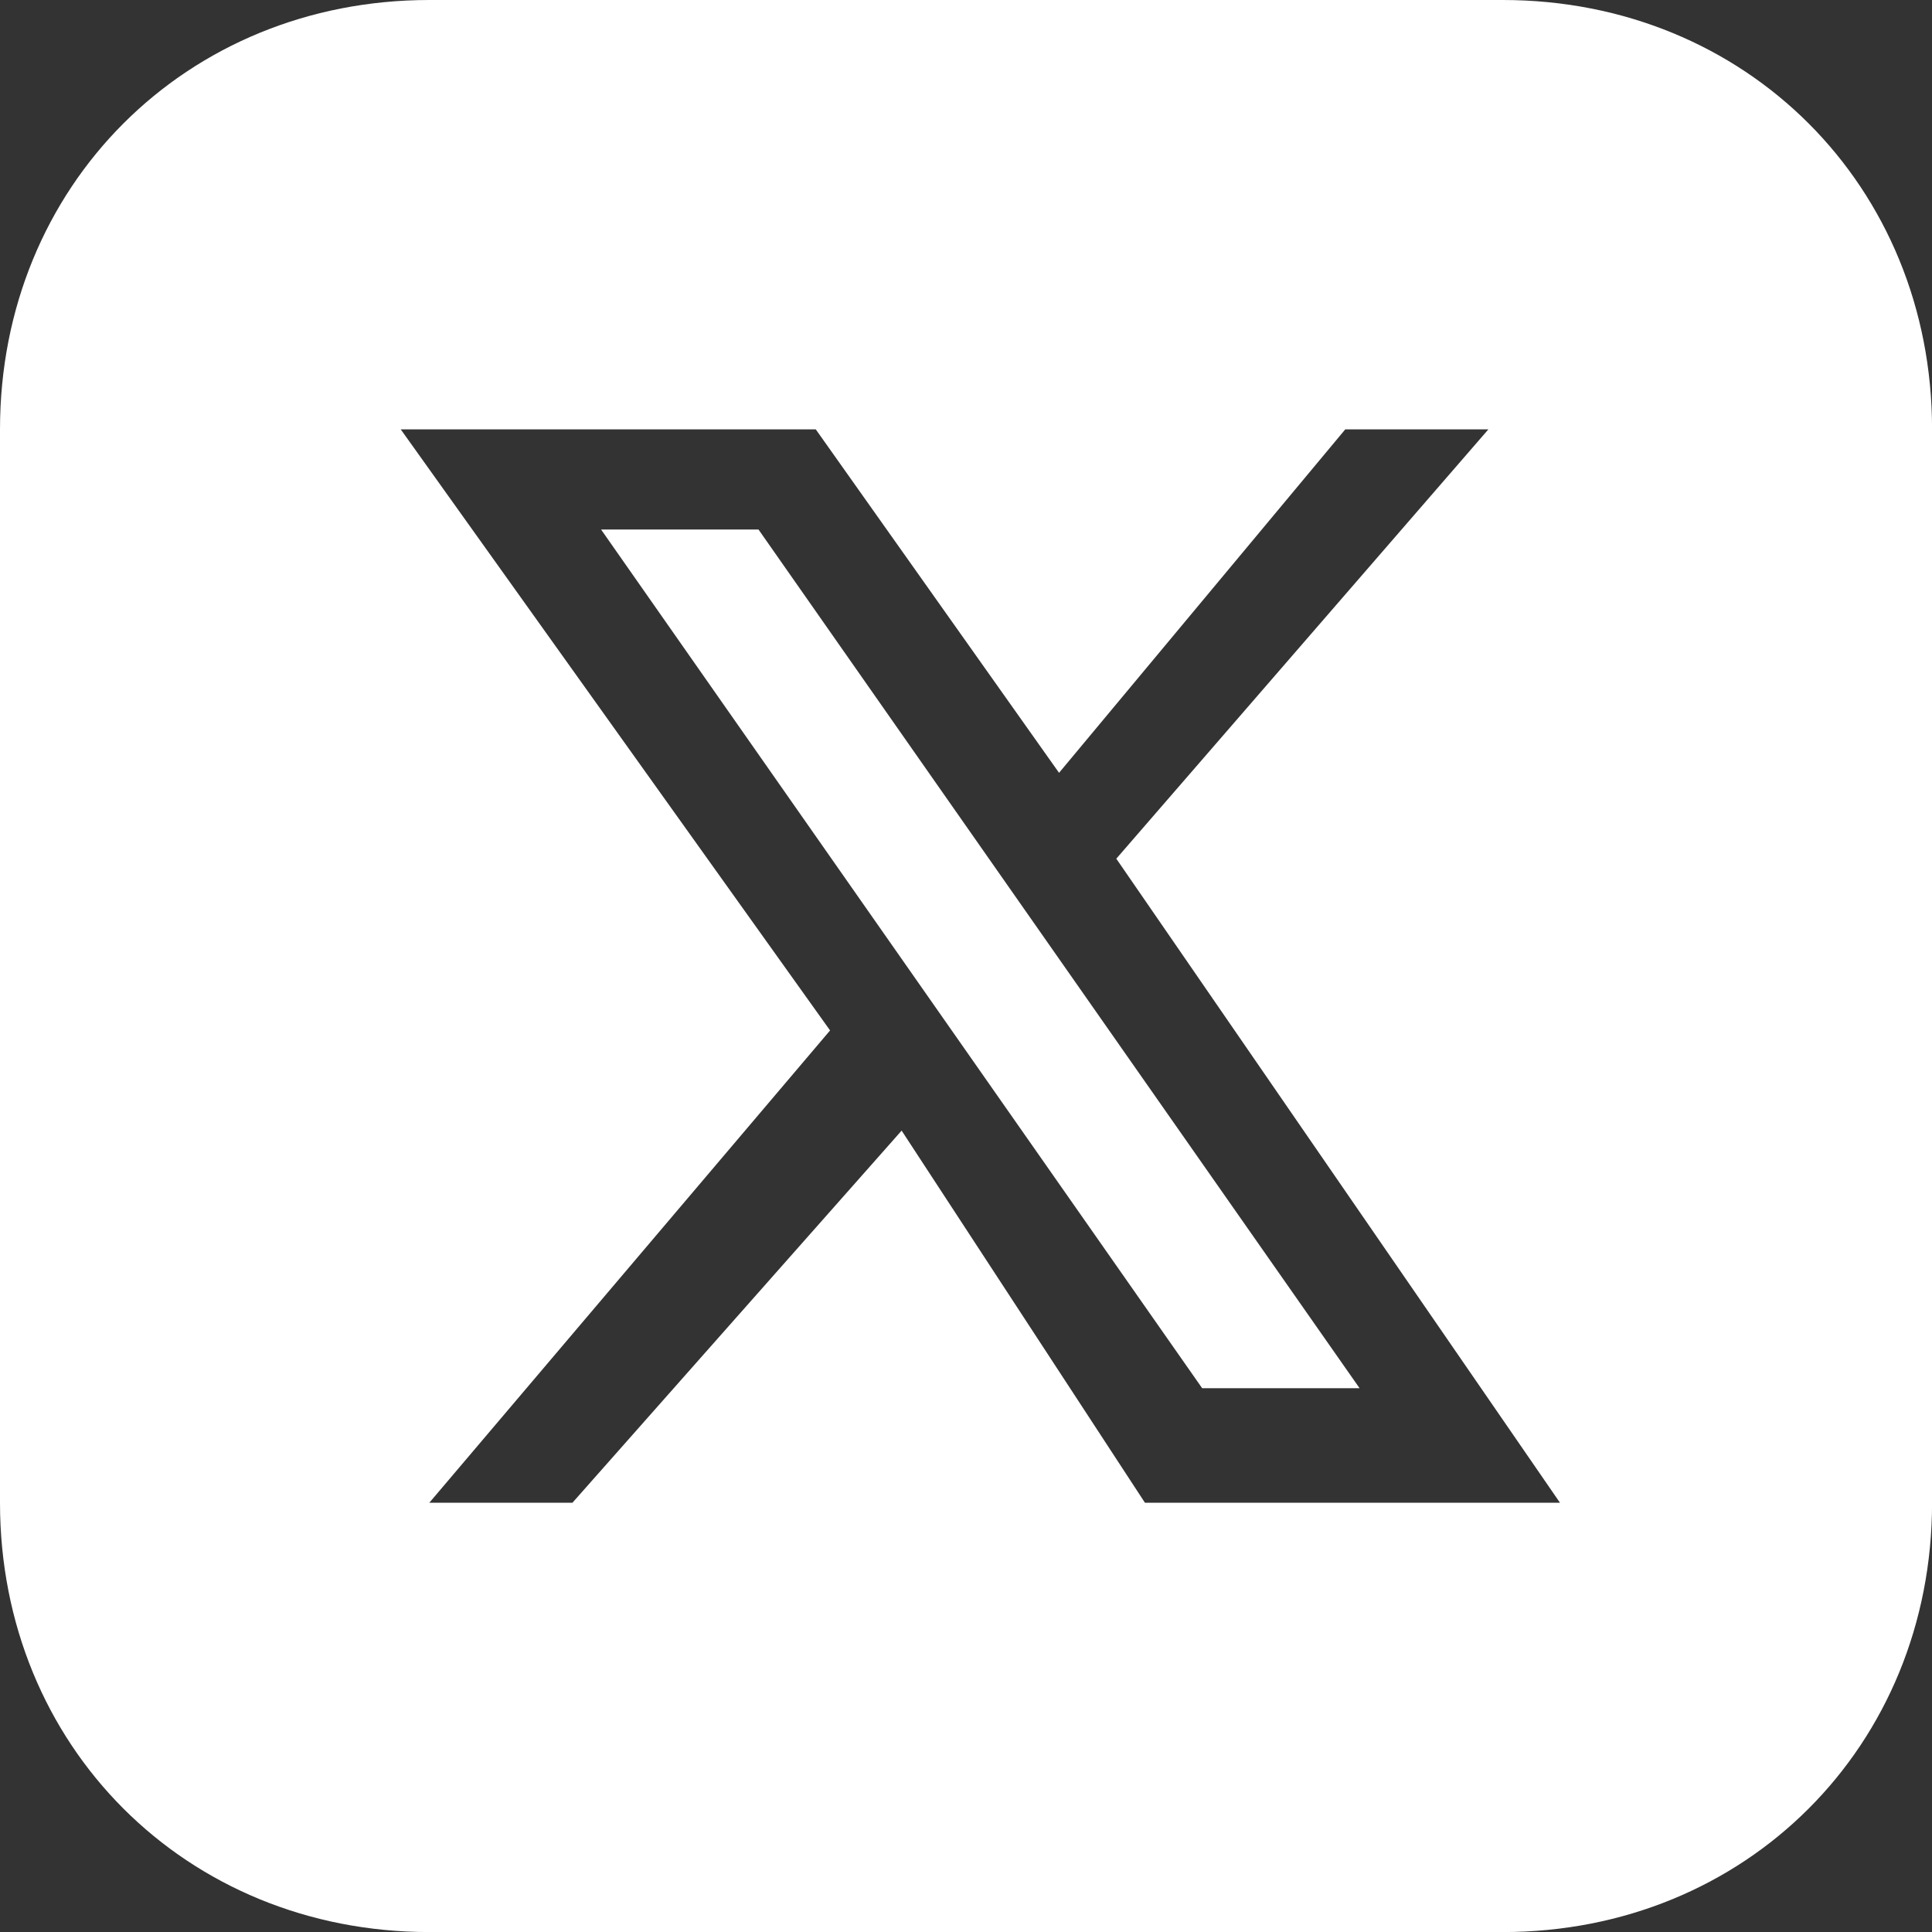<?xml version="1.0" encoding="utf-8"?>
<!-- Generator: Adobe Illustrator 25.4.0, SVG Export Plug-In . SVG Version: 6.00 Build 0)  -->
<svg version="1.1" id="レイヤー_1" xmlns="http://www.w3.org/2000/svg" xmlns:xlink="http://www.w3.org/1999/xlink" x="0px"
	 y="0px" viewBox="0 0 144 144" style="enable-background:new 0 0 144 144;" xml:space="preserve">
<rect x="0" y="0" width="144" height="144" fill="#333333" stroke="none"/>
<style type="text/css">
	.st0{fill:#FFFFFF;}
</style>
<g>
	<g transform="scale(10.667,10.667)">
		<path class="st0" d="M5.3,3.7l4.2,6H8.4l-4.2-6L5.3,3.7z M13.5,3v7.5c0,1.7-1.3,3-3,3H3c-1.7,0-3-1.3-3-3V3c0-1.7,1.3-3,3-3h7.5
			C12.2,0,13.5,1.3,13.5,3z M10.9,10.5L7.8,6l2.6-3h-1l-2,2.4L5.7,3H2.8l3,4.2l-2.8,3.3h1l2.3-2.6L8,10.5H10.9z"/>
	</g>
</g>
</svg>
